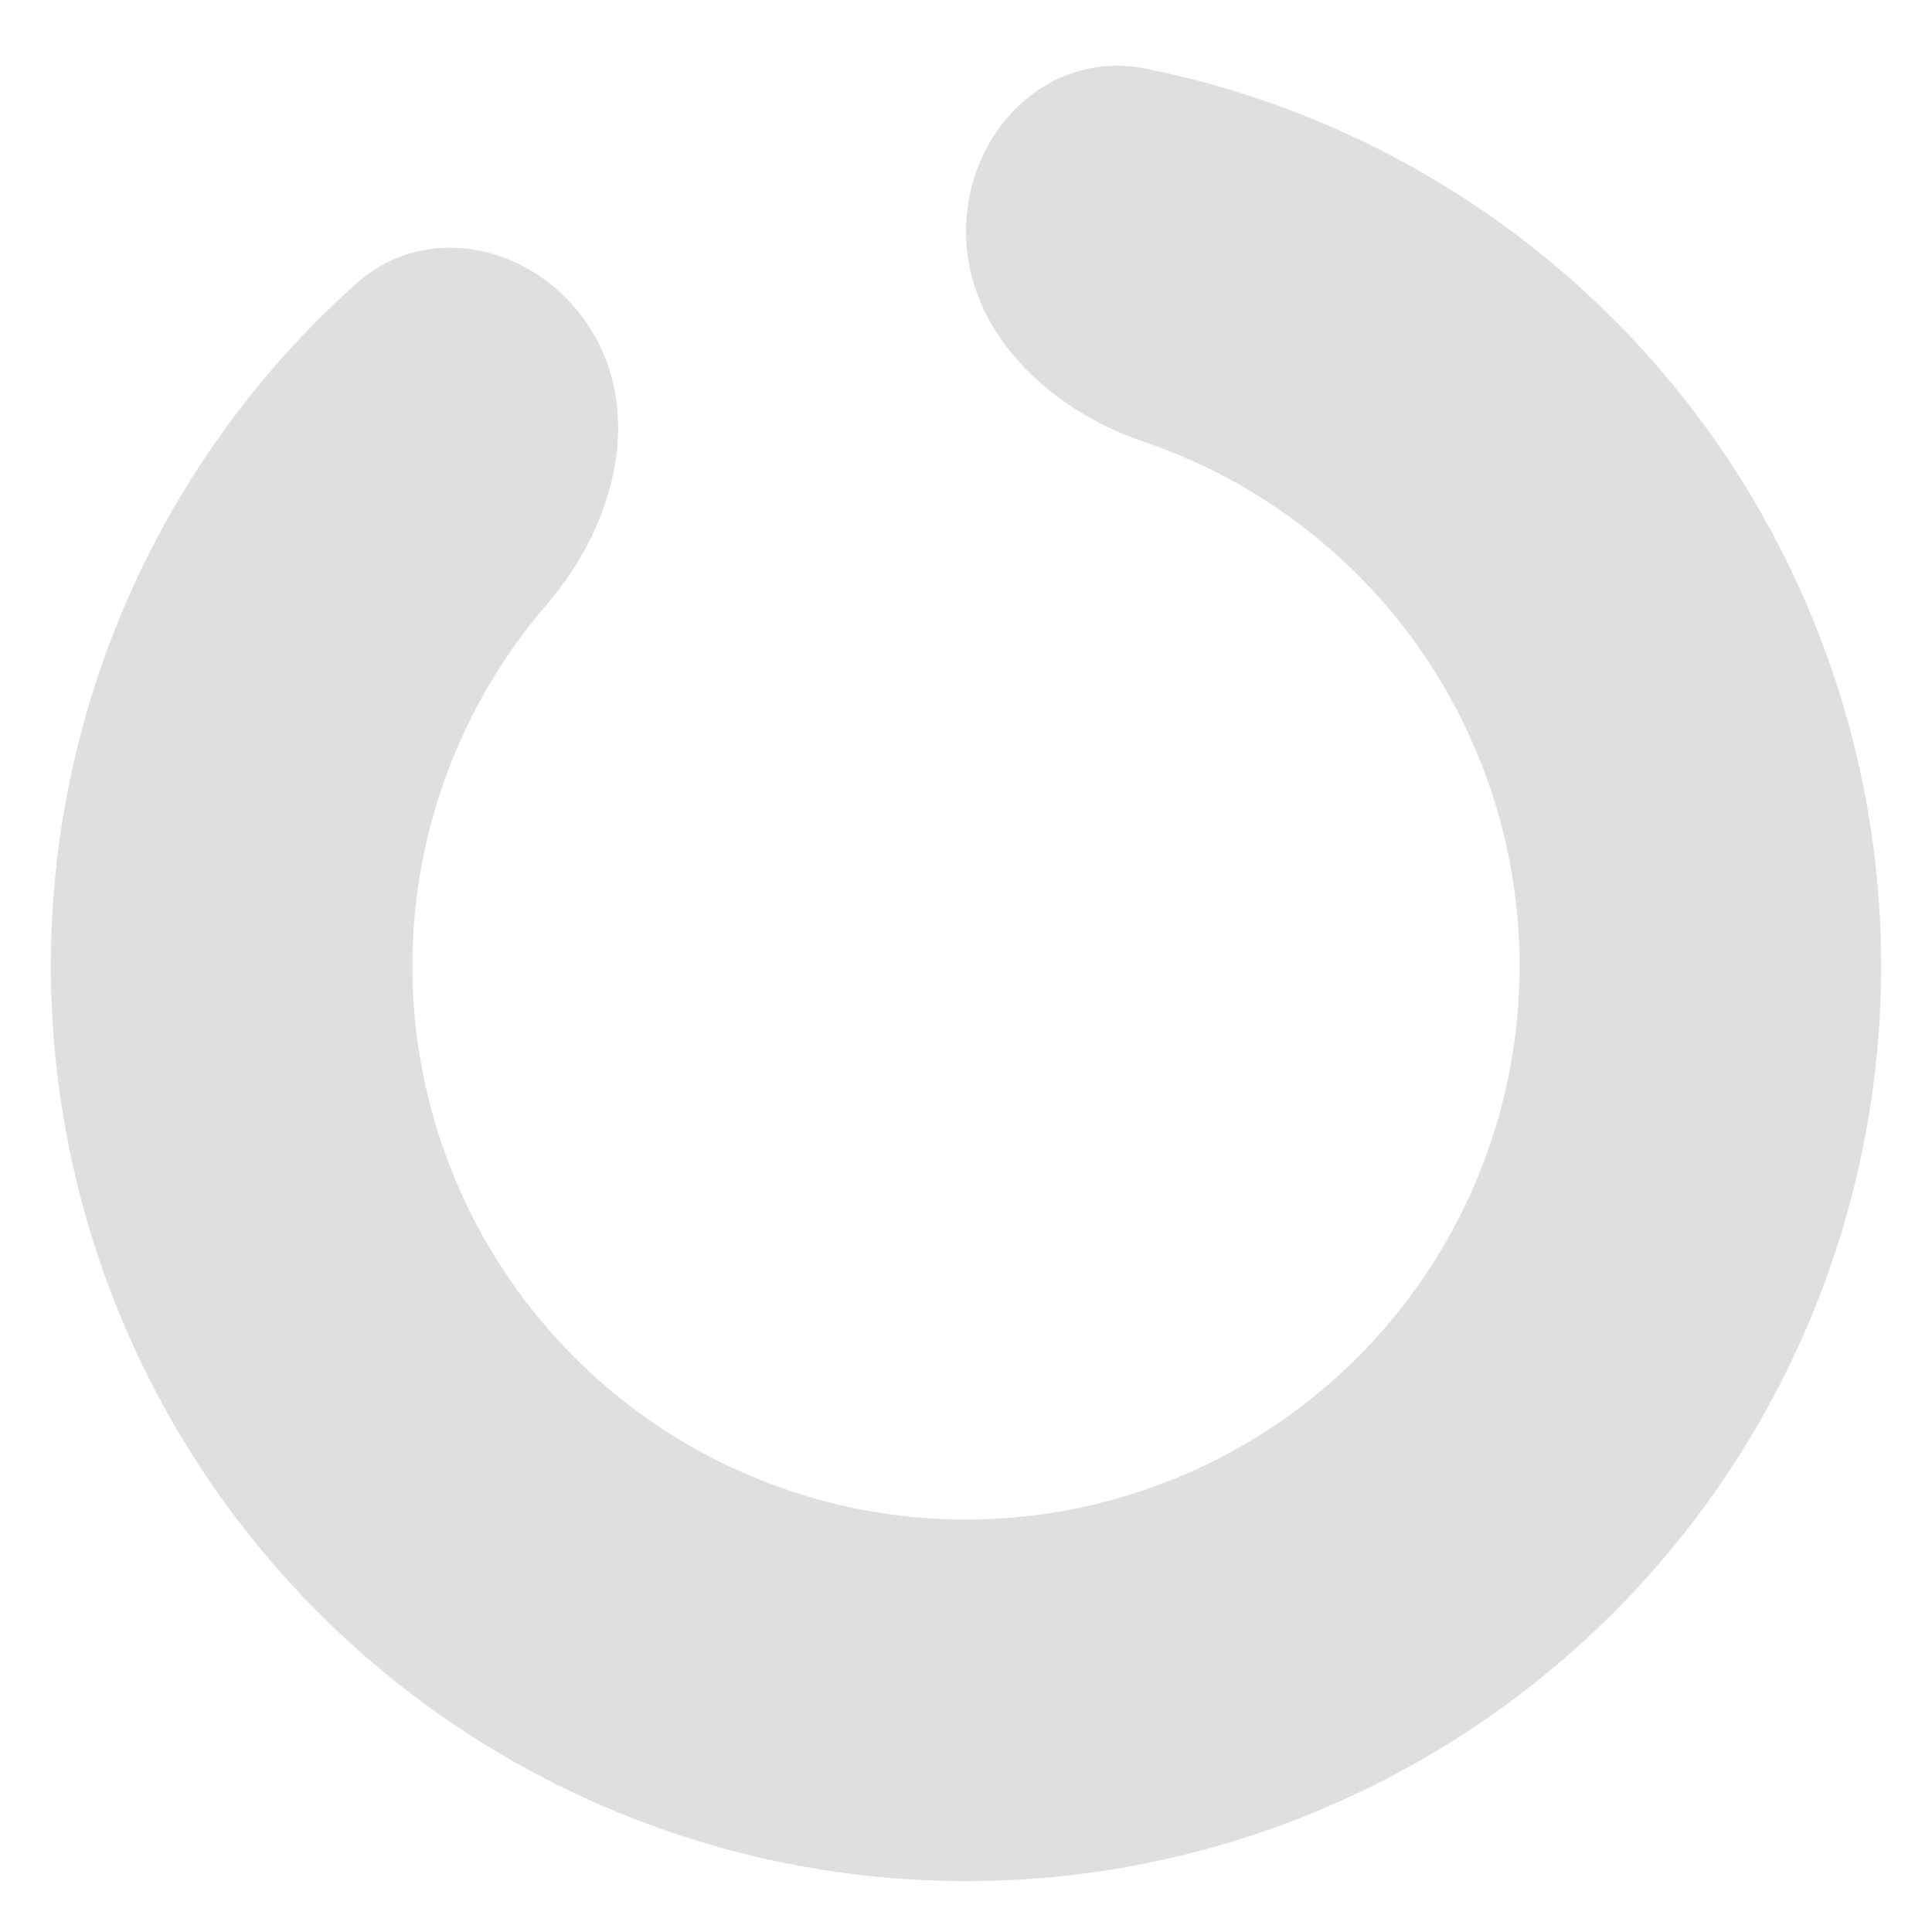 <svg width="19" height="19" viewBox="0 0 19 19" fill="none" xmlns="http://www.w3.org/2000/svg">
<path d="M9.5 2.278C9.5 1.296 10.304 0.482 11.266 0.675C12.799 0.982 14.235 1.684 15.427 2.727C17.067 4.162 18.131 6.145 18.42 8.305C18.71 10.466 18.205 12.658 17 14.475C15.795 16.292 13.971 17.609 11.868 18.183C9.765 18.756 7.525 18.547 5.565 17.594C3.604 16.641 2.056 15.008 1.208 13C0.361 10.991 0.271 8.743 0.955 6.674C1.452 5.171 2.333 3.836 3.498 2.794C4.229 2.139 5.335 2.432 5.833 3.278C6.332 4.124 6.019 5.201 5.377 5.944C4.915 6.481 4.557 7.107 4.331 7.79C3.917 9.042 3.971 10.402 4.484 11.617C4.997 12.832 5.933 13.819 7.119 14.396C8.305 14.973 9.66 15.099 10.932 14.752C12.205 14.405 13.308 13.608 14.037 12.509C14.766 11.411 15.071 10.084 14.896 8.777C14.721 7.47 14.078 6.271 13.085 5.403C12.543 4.929 11.918 4.571 11.246 4.343C10.316 4.029 9.5 3.26 9.5 2.278Z" fill="#DFDFDF"/>
</svg>
